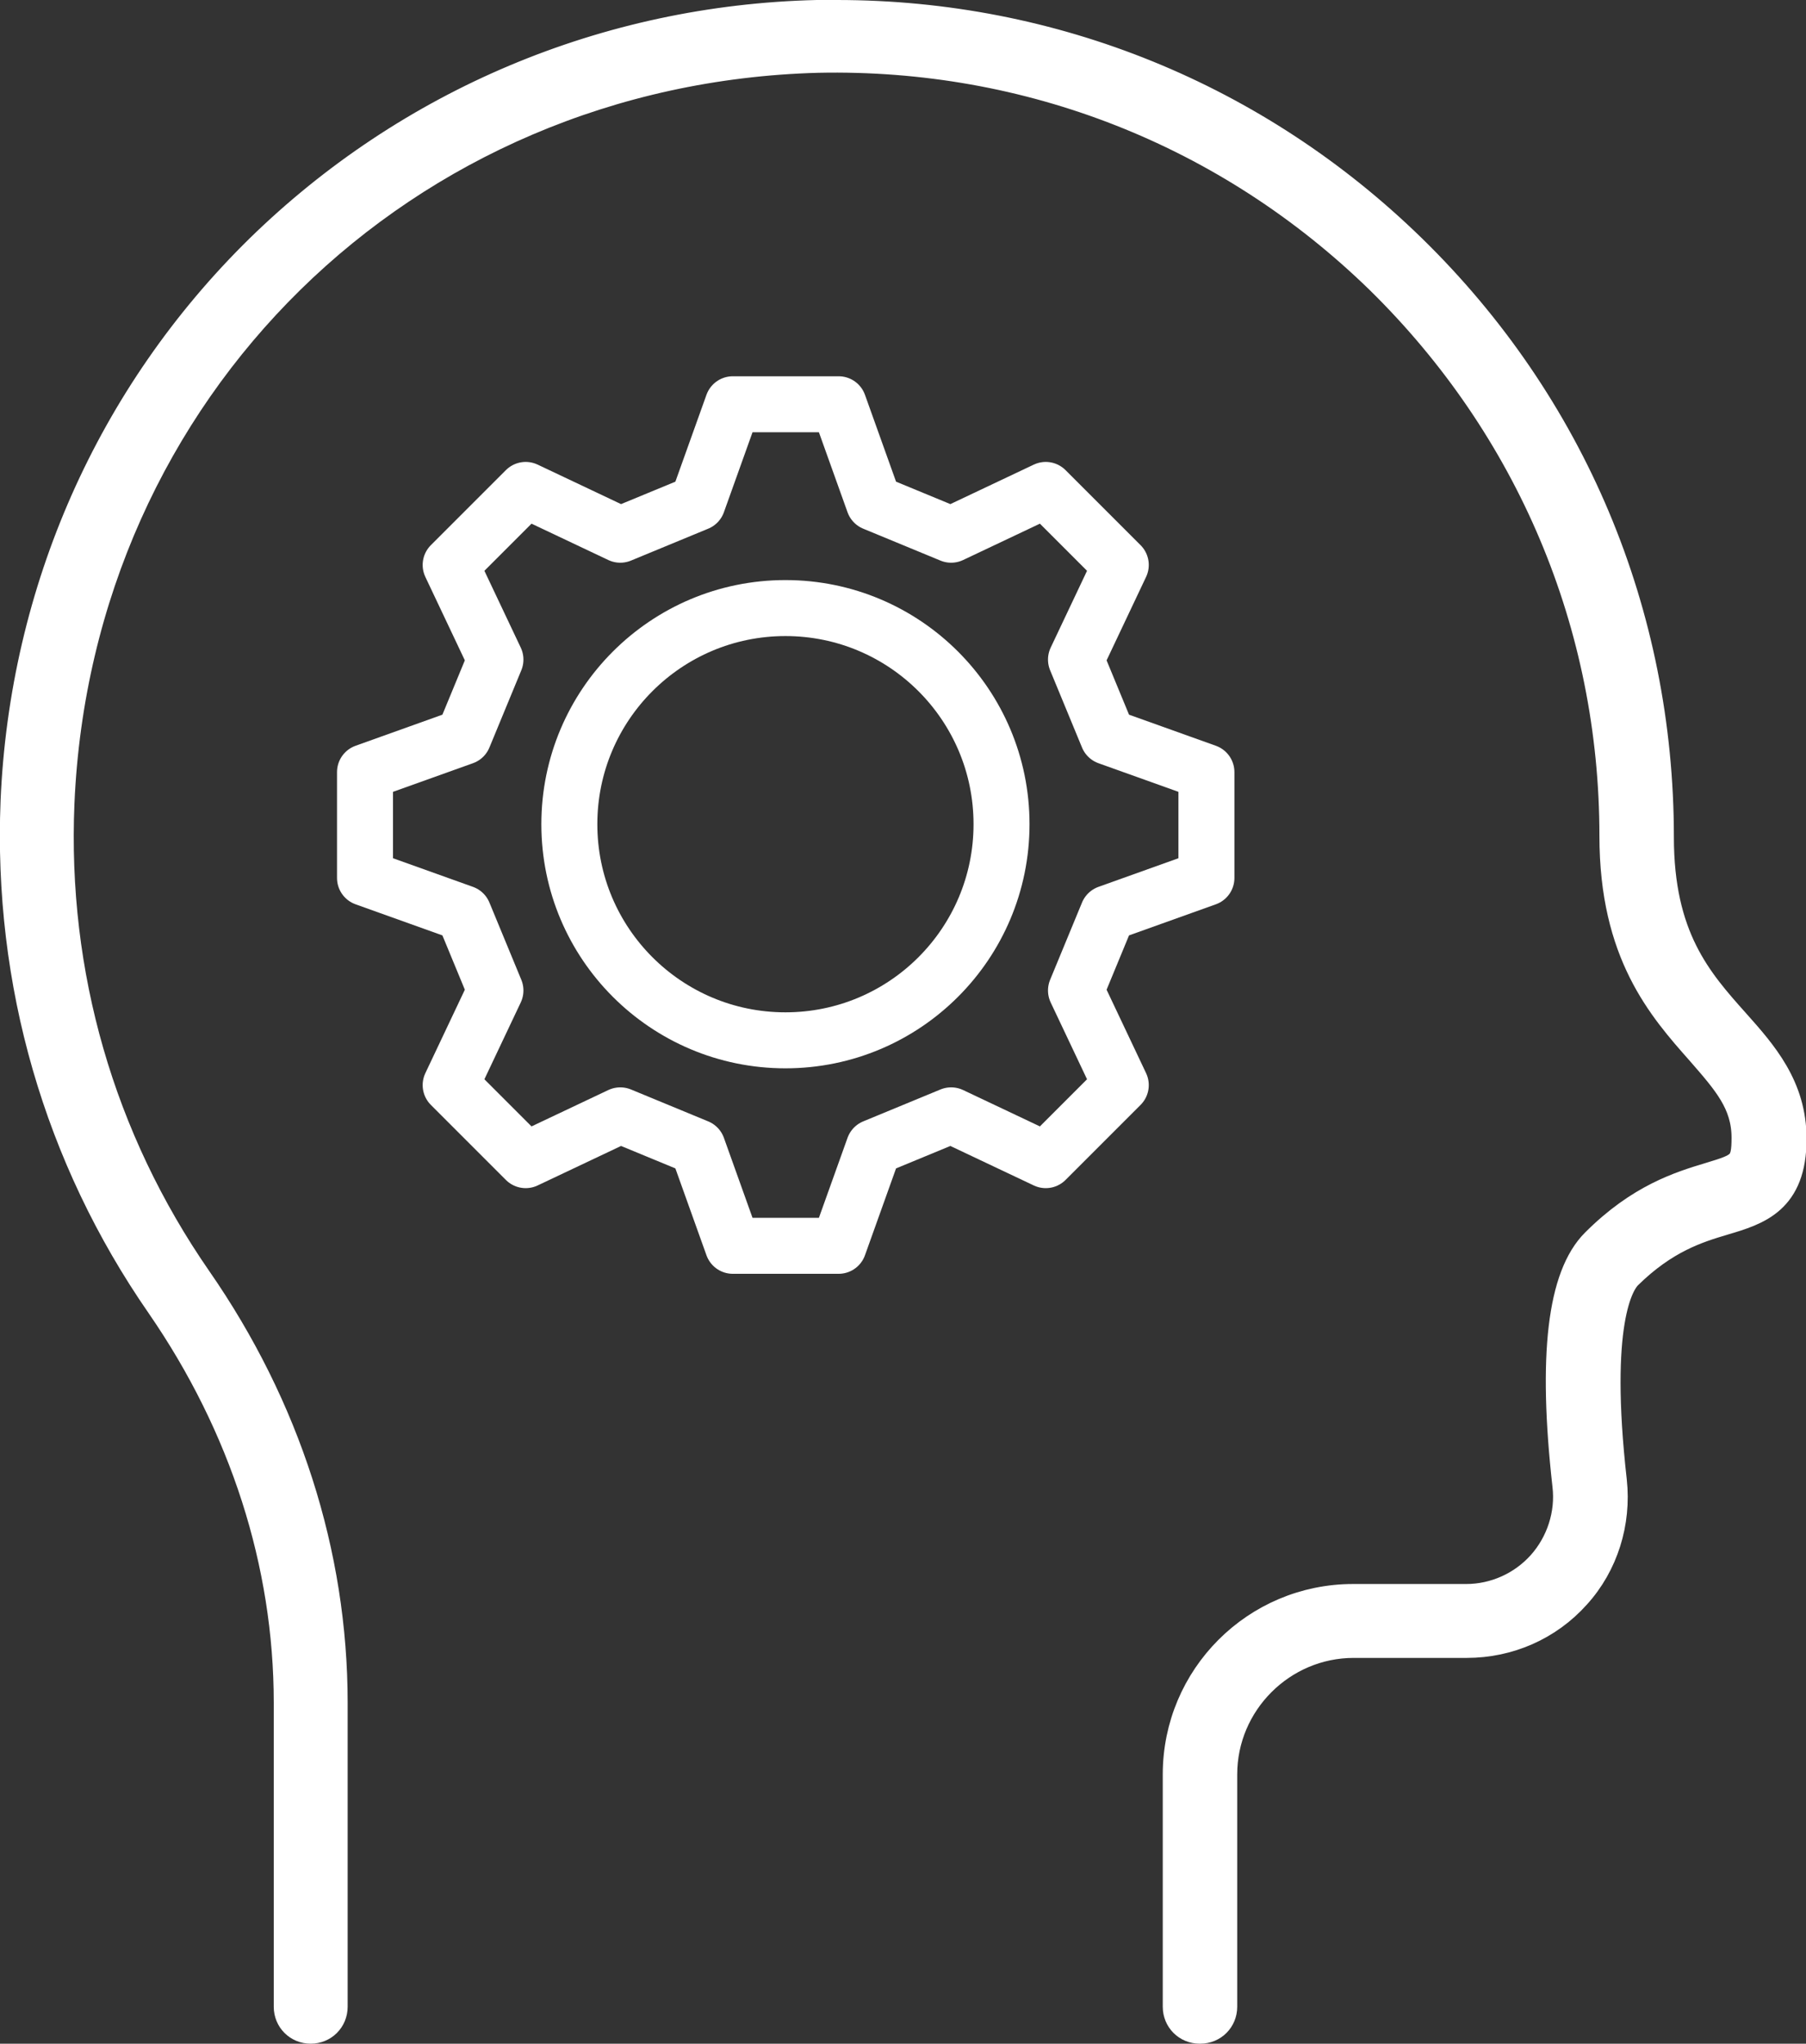 <?xml version="1.0" encoding="UTF-8"?>
<svg xmlns="http://www.w3.org/2000/svg" viewBox="0 0 32.26 36.5">
  <rect x="0" y="0" width="32.26" height="36.5" fill="#333333" stroke="none"/>
  <defs>
    <style>
      .cls-1 {
        fill: #fff;
        stroke-miterlimit: 10;
        stroke-width: .5px;
      }

      .cls-1, .cls-2 {
        stroke: #fff;
      }

      .cls-2 {
        fill: none;
        stroke-linecap: round;
        stroke-linejoin: round;
      }
    </style>
  </defs>
  <g id="Ebene_1" data-name="Ebene 1">
    <path class="cls-1" d="M21.43,36.25c-.23,0-.41-.18-.41-.41v-4.15c0-1.74,1.41-3.15,3.15-3.15h2.02c.51,0,1-.22,1.34-.6.34-.38.51-.9.45-1.41-.26-2.32-.09-3.74.51-4.34.8-.8,1.52-1.02,2.05-1.18.56-.17.64-.2.64-.69,0-.62-.34-1-.81-1.54-.69-.78-1.55-1.75-1.55-3.85,0-3.77-1.49-7.29-4.18-9.93-2.7-2.63-6.26-4.03-10.03-3.95C7.21,1.25,1.4,6.95,1.08,14.34c-.13,3.06.72,6,2.45,8.5,1.59,2.29,2.43,4.91,2.43,7.57v5.43c0,.23-.18.41-.41.41s-.41-.18-.41-.41v-5.43c0-2.49-.79-4.94-2.28-7.1C1.03,20.67.13,17.55.26,14.31c.16-3.76,1.71-7.26,4.37-9.87C7.3,1.83,10.83.34,14.59.25c.12,0,.24,0,.36,0,3.86,0,7.5,1.48,10.27,4.18,2.86,2.79,4.43,6.52,4.43,10.52,0,1.79.68,2.56,1.35,3.31.5.56,1.02,1.15,1.02,2.08,0,1.1-.62,1.29-1.23,1.47-.47.14-1.05.32-1.71.97-.14.14-.59.83-.27,3.67.08.74-.15,1.49-.65,2.04-.5.56-1.21.87-1.96.87h-2.02c-1.28,0-2.33,1.05-2.33,2.33v4.15c0,.23-.18.41-.41.41Z"></path>
  </g>
  <g id="Ebene_2" data-name="Ebene 2">
    <g>
      <path class="cls-2" d="M14.98,7.22l.63,1.76,1.38.57,1.69-.8,1.34,1.34-.8,1.69.57,1.38,1.76.63v1.89s-1.76.63-1.76.63l-.57,1.38.8,1.69-1.34,1.34-1.69-.8-1.38.57-.63,1.76h-1.89s-.63-1.76-.63-1.76l-1.38-.57-1.69.8-1.34-1.34.8-1.69-.57-1.38-1.76-.63v-1.89s1.76-.63,1.76-.63l.57-1.38-.8-1.69,1.34-1.34,1.69.8,1.38-.57.63-1.76h1.89Z"></path>
      <circle class="cls-2" cx="14.03" cy="14.72" r="3.86"></circle>
    </g>
  </g>
</svg>
